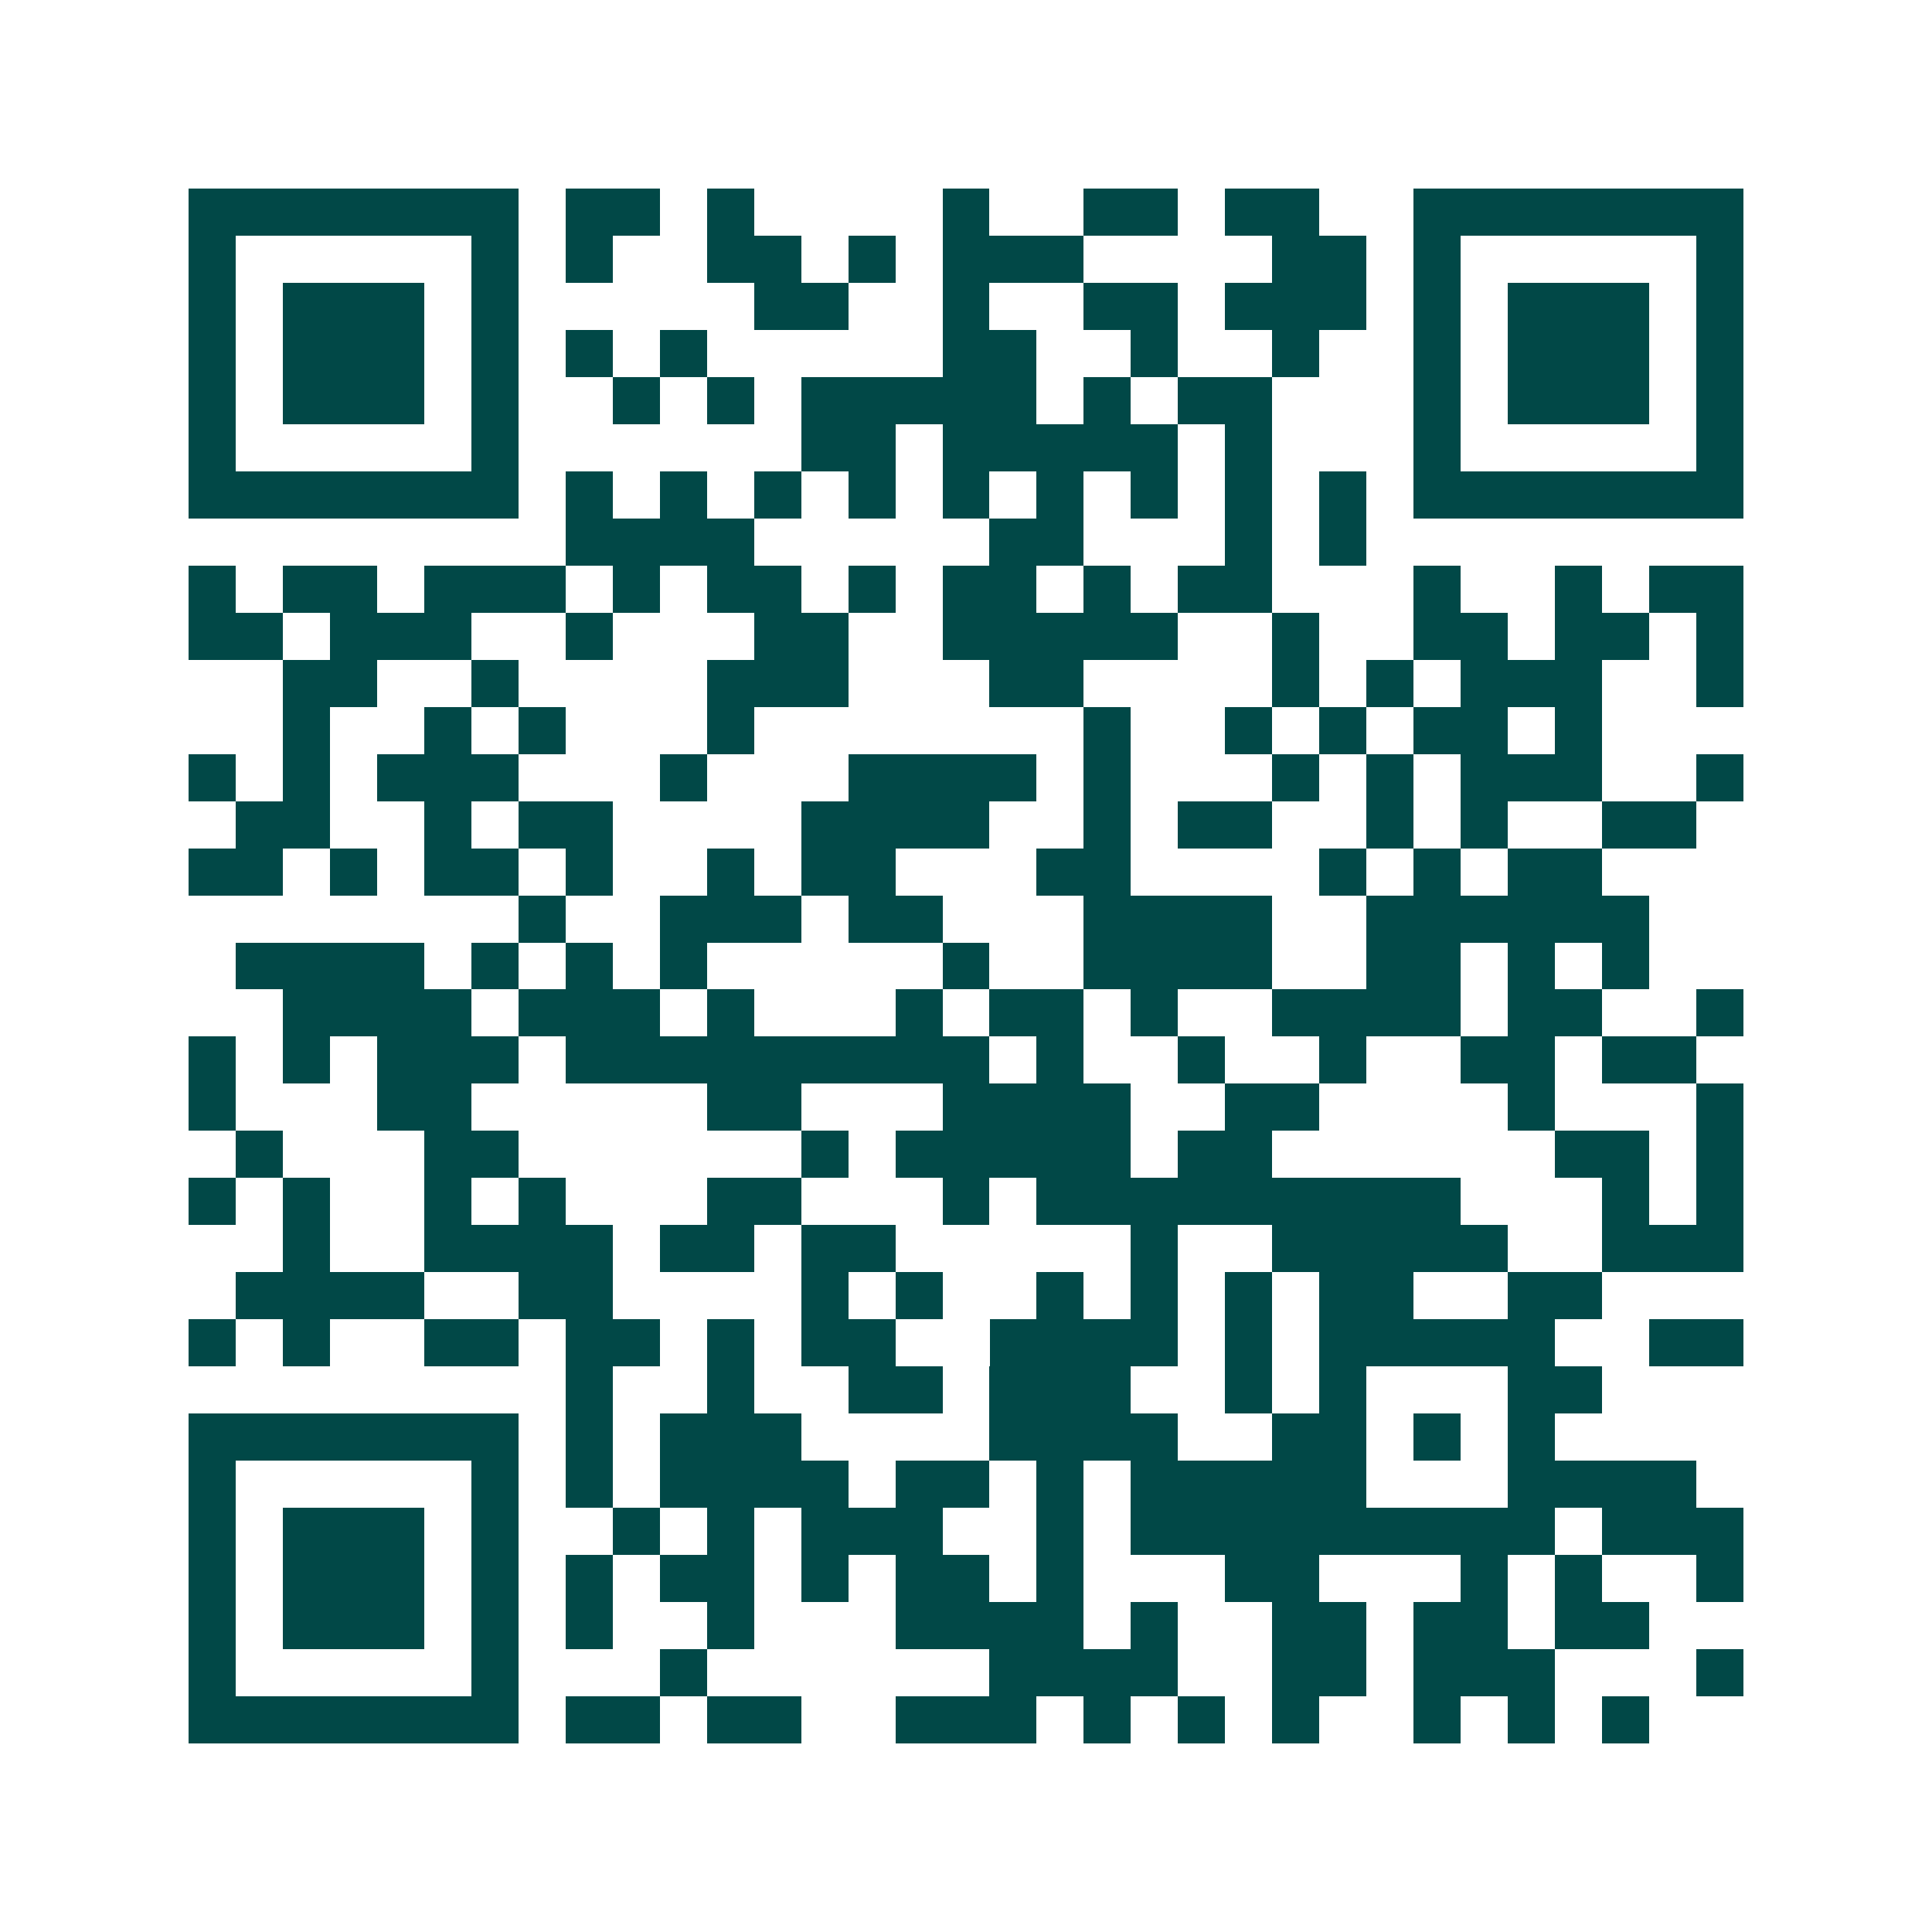 <svg xmlns="http://www.w3.org/2000/svg" width="200" height="200" viewBox="0 0 41 41" shape-rendering="crispEdges"><path fill="#ffffff" d="M0 0h41v41H0z"/><path stroke="#014847" d="M4 4.5h7m1 0h2m1 0h1m4 0h1m2 0h2m1 0h2m2 0h7M4 5.5h1m5 0h1m1 0h1m2 0h2m1 0h1m1 0h3m4 0h2m1 0h1m5 0h1M4 6.5h1m1 0h3m1 0h1m5 0h2m2 0h1m2 0h2m1 0h3m1 0h1m1 0h3m1 0h1M4 7.5h1m1 0h3m1 0h1m1 0h1m1 0h1m5 0h2m2 0h1m2 0h1m2 0h1m1 0h3m1 0h1M4 8.5h1m1 0h3m1 0h1m2 0h1m1 0h1m1 0h5m1 0h1m1 0h2m3 0h1m1 0h3m1 0h1M4 9.5h1m5 0h1m6 0h2m1 0h5m1 0h1m3 0h1m5 0h1M4 10.5h7m1 0h1m1 0h1m1 0h1m1 0h1m1 0h1m1 0h1m1 0h1m1 0h1m1 0h1m1 0h7M12 11.5h4m5 0h2m3 0h1m1 0h1M4 12.5h1m1 0h2m1 0h3m1 0h1m1 0h2m1 0h1m1 0h2m1 0h1m1 0h2m3 0h1m2 0h1m1 0h2M4 13.5h2m1 0h3m2 0h1m3 0h2m2 0h5m2 0h1m2 0h2m1 0h2m1 0h1M6 14.5h2m2 0h1m4 0h3m3 0h2m4 0h1m1 0h1m1 0h3m2 0h1M6 15.5h1m2 0h1m1 0h1m3 0h1m7 0h1m2 0h1m1 0h1m1 0h2m1 0h1M4 16.5h1m1 0h1m1 0h3m3 0h1m3 0h4m1 0h1m3 0h1m1 0h1m1 0h3m2 0h1M5 17.5h2m2 0h1m1 0h2m4 0h4m2 0h1m1 0h2m2 0h1m1 0h1m2 0h2M4 18.5h2m1 0h1m1 0h2m1 0h1m2 0h1m1 0h2m3 0h2m4 0h1m1 0h1m1 0h2M11 19.5h1m2 0h3m1 0h2m3 0h4m2 0h6M5 20.5h4m1 0h1m1 0h1m1 0h1m5 0h1m2 0h4m2 0h2m1 0h1m1 0h1M6 21.5h4m1 0h3m1 0h1m3 0h1m1 0h2m1 0h1m2 0h4m1 0h2m2 0h1M4 22.5h1m1 0h1m1 0h3m1 0h9m1 0h1m2 0h1m2 0h1m2 0h2m1 0h2M4 23.5h1m3 0h2m5 0h2m3 0h4m2 0h2m4 0h1m3 0h1M5 24.5h1m3 0h2m6 0h1m1 0h5m1 0h2m6 0h2m1 0h1M4 25.5h1m1 0h1m2 0h1m1 0h1m3 0h2m3 0h1m1 0h9m3 0h1m1 0h1M6 26.5h1m2 0h4m1 0h2m1 0h2m5 0h1m2 0h5m2 0h3M5 27.5h4m2 0h2m4 0h1m1 0h1m2 0h1m1 0h1m1 0h1m1 0h2m2 0h2M4 28.5h1m1 0h1m2 0h2m1 0h2m1 0h1m1 0h2m2 0h4m1 0h1m1 0h5m2 0h2M12 29.5h1m2 0h1m2 0h2m1 0h3m2 0h1m1 0h1m3 0h2M4 30.5h7m1 0h1m1 0h3m4 0h4m2 0h2m1 0h1m1 0h1M4 31.5h1m5 0h1m1 0h1m1 0h4m1 0h2m1 0h1m1 0h5m3 0h4M4 32.5h1m1 0h3m1 0h1m2 0h1m1 0h1m1 0h3m2 0h1m1 0h9m1 0h3M4 33.5h1m1 0h3m1 0h1m1 0h1m1 0h2m1 0h1m1 0h2m1 0h1m3 0h2m3 0h1m1 0h1m2 0h1M4 34.5h1m1 0h3m1 0h1m1 0h1m2 0h1m3 0h4m1 0h1m2 0h2m1 0h2m1 0h2M4 35.5h1m5 0h1m3 0h1m6 0h4m2 0h2m1 0h3m3 0h1M4 36.5h7m1 0h2m1 0h2m2 0h3m1 0h1m1 0h1m1 0h1m2 0h1m1 0h1m1 0h1"/></svg>
